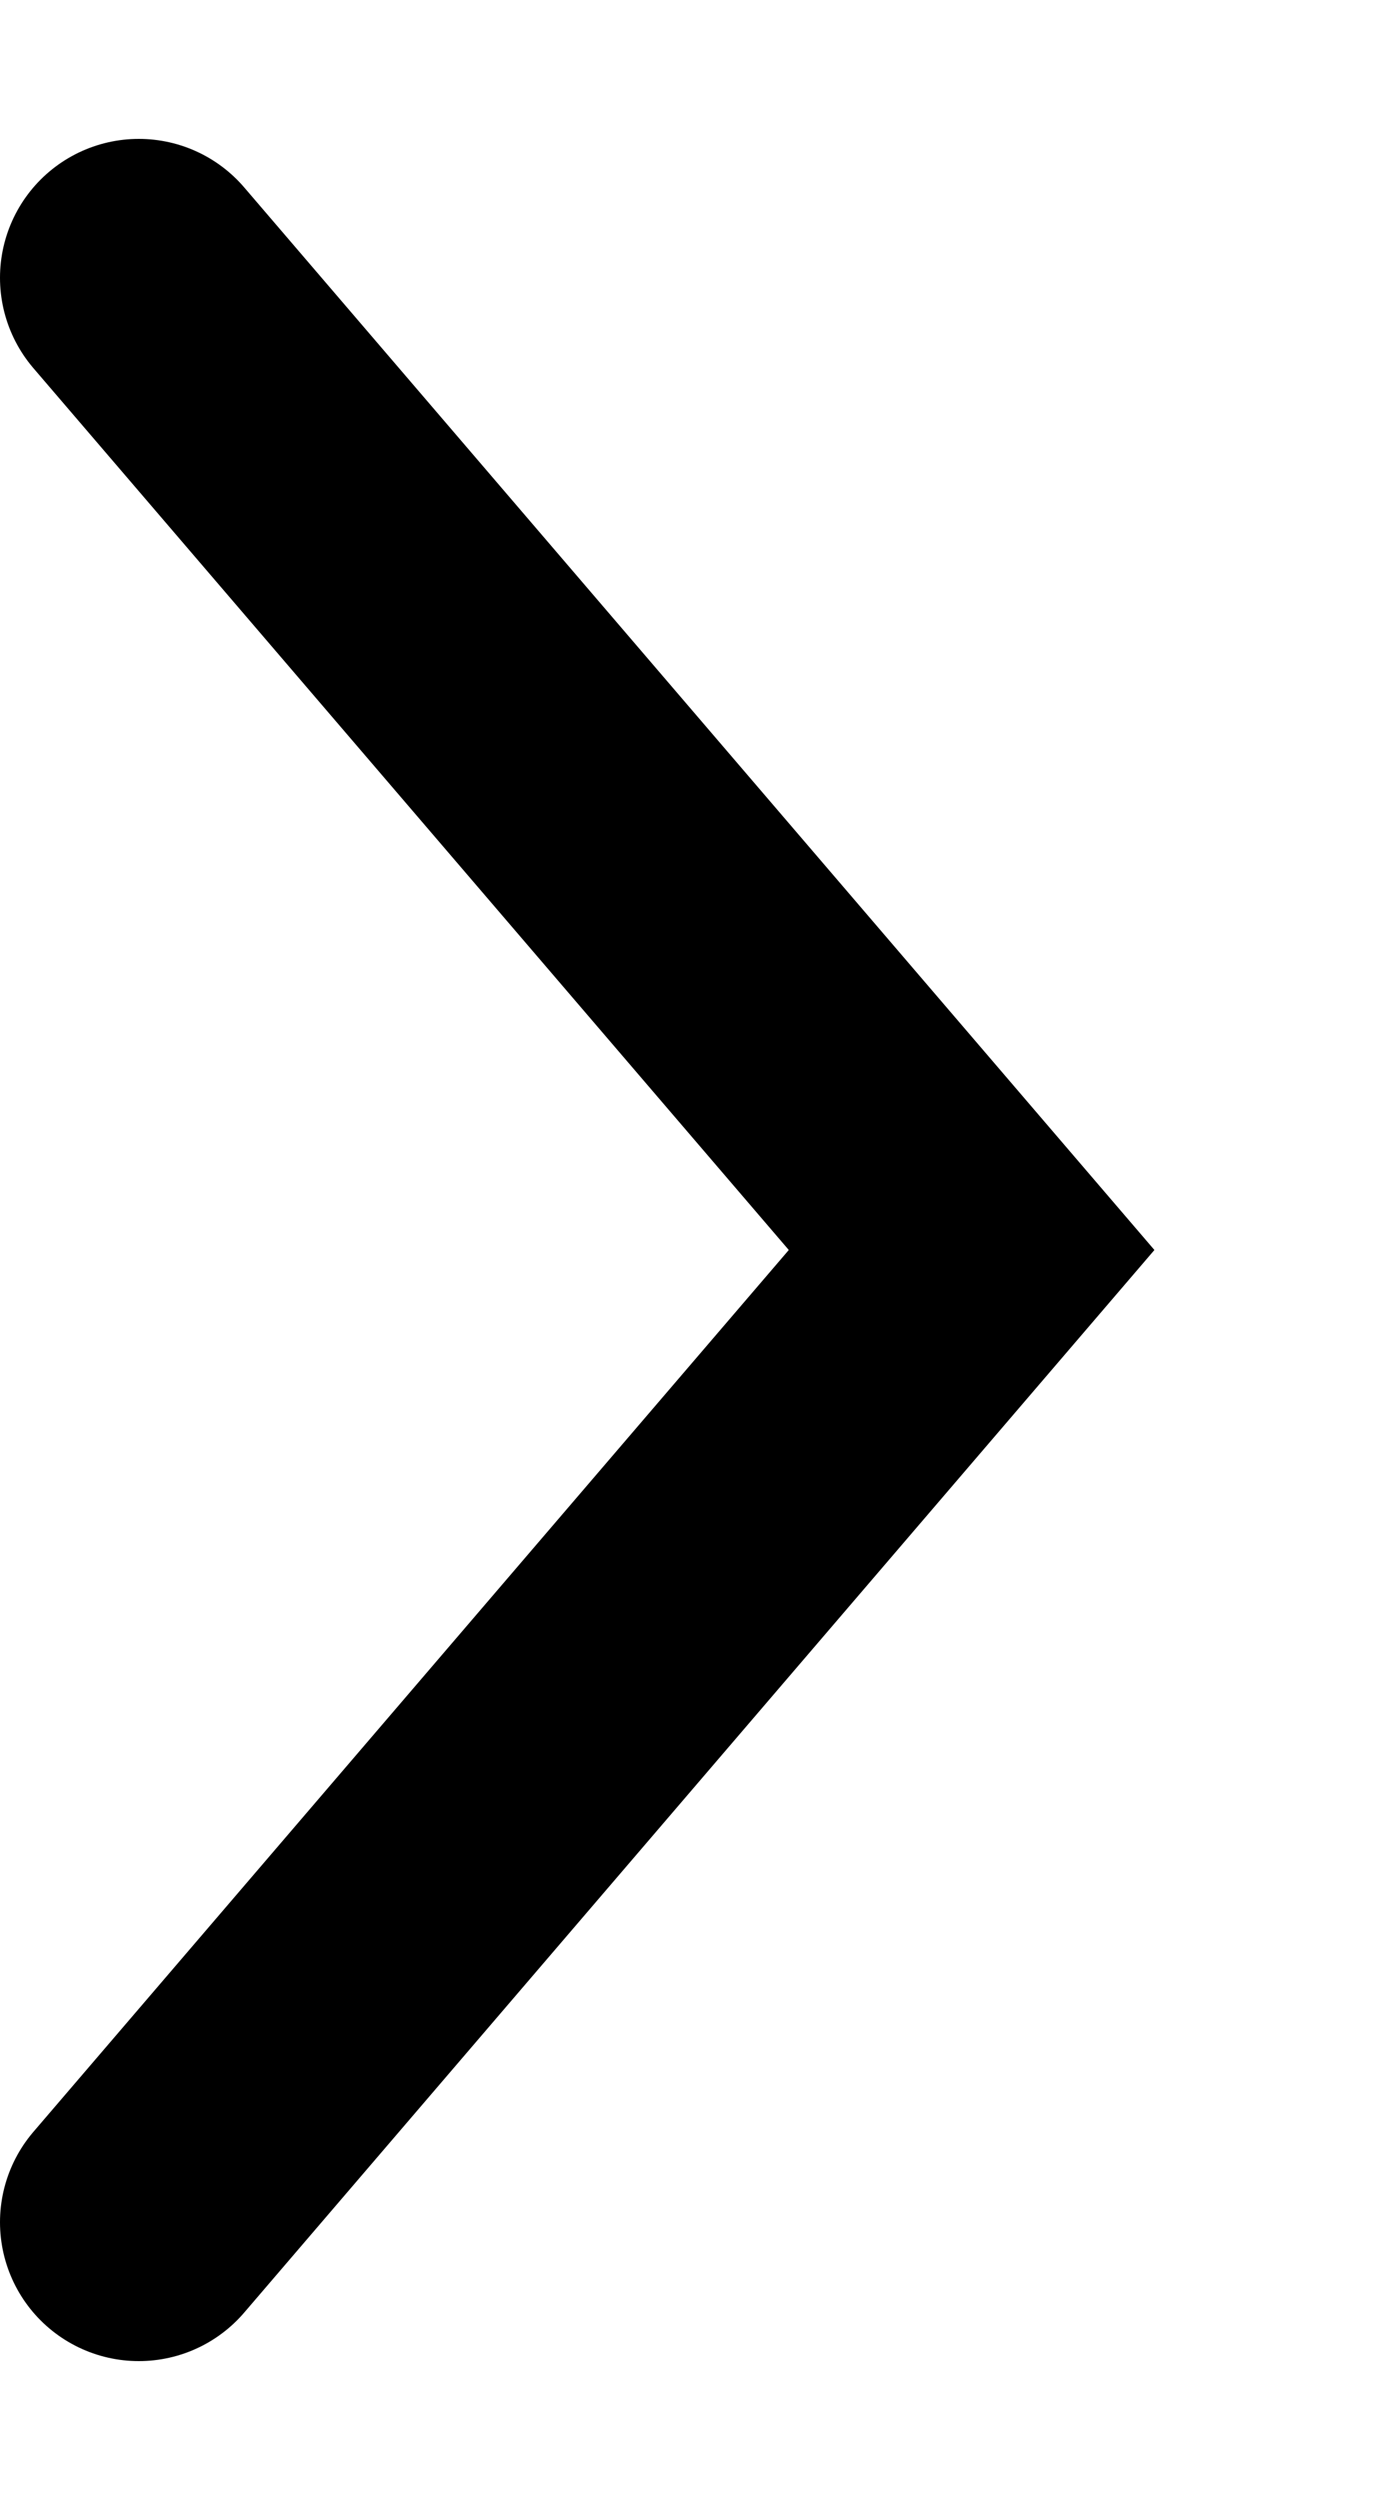 <?xml version="1.0" encoding="UTF-8"?> <svg xmlns="http://www.w3.org/2000/svg" width="5" height="9" viewBox="0 0 5 9" fill="none"> <path d="M0.5 1L3.5 4.5L0.5 8" stroke="black" stroke-linecap="round"></path> </svg> 
